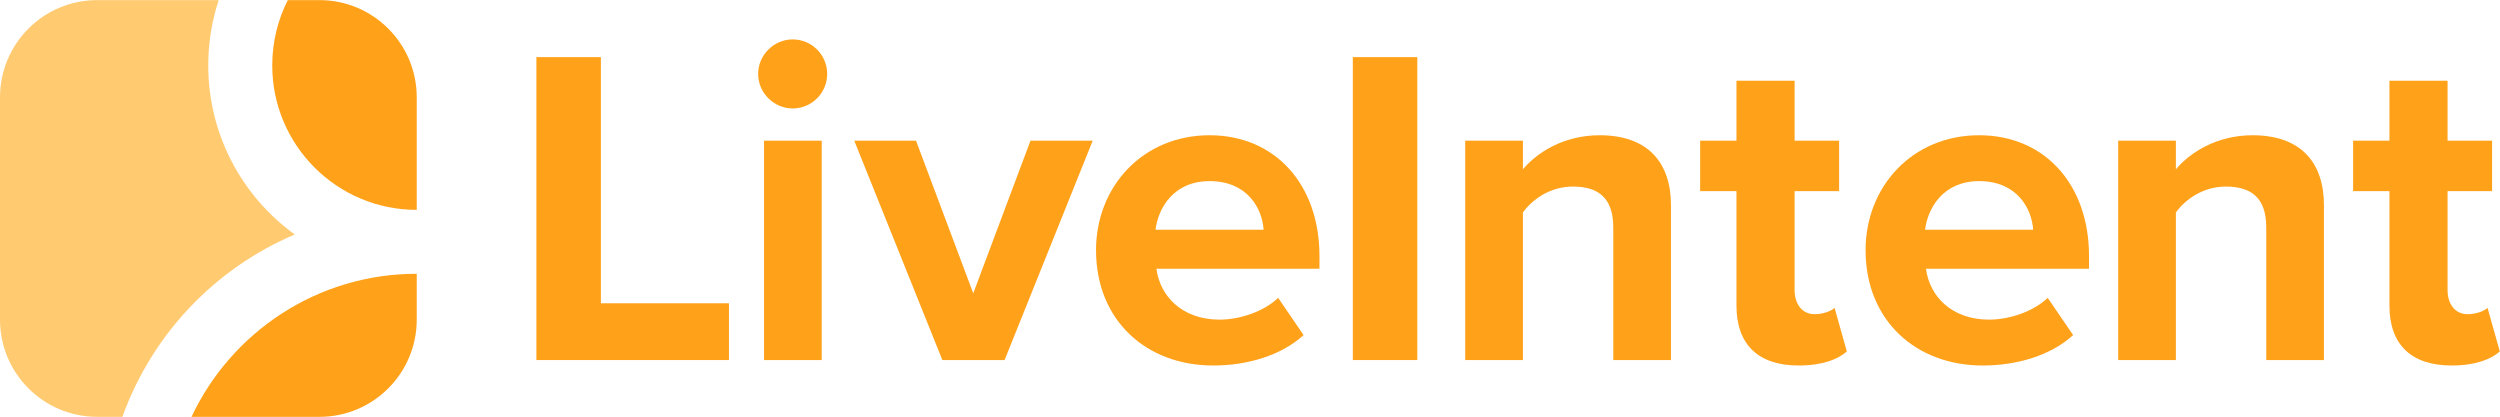 <?xml version="1.0" encoding="UTF-8"?><svg xmlns="http://www.w3.org/2000/svg" xmlns:xlink="http://www.w3.org/1999/xlink" width="5999px" height="1001px" viewBox="0 0 5999 1001" version="1.1" aria-hidden="true"><defs><linearGradient class="cerosgradient" data-cerosgradient="true" id="CerosGradient_id89f9b8cbb" gradientUnits="userSpaceOnUse" x1="50%" y1="100%" x2="50%" y2="0%"><stop offset="0%" stop-color="#d1d1d1"/><stop offset="100%" stop-color="#d1d1d1"/></linearGradient><linearGradient/></defs>
    <title>LiveIntentLogo-Horiz-Orange (3)</title>
    <g id="Page-16722a5c67ca82" stroke="none" stroke-width="1" fill="none" fill-rule="evenodd">
        <g id="LiveIntentLogo-Horiz-Orange-(3)" transform="translate(0, 0.272)" fill-rule="nonzero">
            <g id="Group6722a5c67ca82" transform="translate(1287.14, 94.3)" fill="#FFA119">
                <polygon id="Path6722a5c67ca82" points="0.01 42.51 154.76 42.51 154.76 633.18 462.08 633.18 462.08 769.41 -2.27373675e-13 769.41 -2.27373675e-13 42.51"/>
                <path d="M532.09,82.83 C532.09,37.06 570.23,-1.42108547e-14 614.92,-1.42108547e-14 C660.69,-1.42108547e-14 697.75,37.05 697.75,82.83 C697.75,128.61 660.7,165.66 614.92,165.66 C570.23,165.66 532.09,128.61 532.09,82.83 Z M546.26,243.04 L684.67,243.04 L684.67,769.41 L546.26,769.41 L546.26,243.04 Z" id="Shape6722a5c67ca82"/>
                <polygon id="Path6722a5c67ca82" points="762.74 243.04 910.95 243.04 1048.27 609.21 1185.59 243.04 1334.89 243.04 1123.46 769.41 974.16 769.41"/>
                <path d="M1615.34,229.96 C1772.27,229.96 1879.07,347.66 1879.07,519.85 L1879.07,550.36 L1487.83,550.36 C1496.55,616.84 1549.95,672.42 1639.31,672.42 C1688.35,672.42 1746.11,652.8 1779.9,620.11 L1840.93,709.47 C1787.53,758.51 1705.79,782.49 1624.06,782.49 C1463.86,782.49 1342.89,674.6 1342.89,505.68 C1342.89,353.11 1455.14,229.96 1615.34,229.96 Z M1485.65,456.64 L1745.02,456.64 C1741.75,406.51 1706.88,340.03 1615.33,340.03 C1529.24,340.03 1492.19,404.33 1485.65,456.64 Z" id="Shape6722a5c67ca82"/>
                <polygon id="Path6722a5c67ca82" points="1959.07 42.51 2113.82 42.51 2113.82 769.41 1959.07 769.41"/>
                <path d="M2584.1,451.19 C2584.1,378.17 2545.96,353.11 2487.11,353.11 C2432.62,353.11 2390.12,383.62 2367.23,415.23 L2367.23,769.42 L2228.82,769.42 L2228.82,243.04 L2367.23,243.04 L2367.23,311.7 C2401.01,271.38 2465.31,229.96 2551.41,229.96 C2666.93,229.96 2722.51,295.35 2722.51,397.79 L2722.51,769.41 L2584.1,769.41 L2584.1,451.19 Z" id="Path6722a5c67ca82"/>
                <path d="M2879.69,638.63 L2879.69,364 L2792.51,364 L2792.51,243.04 L2879.69,243.04 L2879.69,99.18 L3019.19,99.18 L3019.19,243.03 L3125.99,243.03 L3125.99,364 L3019.19,364 L3019.19,601.58 C3019.19,634.27 3036.63,659.34 3067.14,659.34 C3087.85,659.34 3107.46,651.71 3115.09,644.08 L3144.51,748.7 C3123.8,767.23 3086.75,782.48 3028.99,782.48 C2932,782.49 2879.69,732.36 2879.69,638.63 Z" id="Path6722a5c67ca82"/>
                <path d="M3461.96,229.96 C3618.89,229.96 3725.69,347.66 3725.69,519.85 L3725.69,550.36 L3334.45,550.36 C3343.17,616.84 3396.57,672.42 3485.93,672.42 C3534.97,672.42 3592.73,652.8 3626.51,620.11 L3687.54,709.47 C3634.14,758.51 3552.4,782.49 3470.67,782.49 C3310.47,782.49 3189.5,674.6 3189.5,505.68 C3189.51,353.11 3301.76,229.96 3461.96,229.96 Z M3332.27,456.64 L3591.64,456.64 C3588.37,406.51 3553.5,340.03 3461.95,340.03 C3375.87,340.03 3338.81,404.33 3332.27,456.64 Z" id="Shape6722a5c67ca82"/>
                <path d="M4150.97,451.19 C4150.97,378.17 4112.83,353.11 4053.98,353.11 C3999.49,353.11 3956.99,383.62 3934.1,415.23 L3934.1,769.42 L3795.7,769.42 L3795.7,243.04 L3934.1,243.04 L3934.1,311.7 C3967.88,271.38 4032.18,229.96 4118.28,229.96 C4233.8,229.96 4289.38,295.35 4289.38,397.79 L4289.38,769.41 L4150.98,769.41 L4150.98,451.19 L4150.97,451.19 Z" id="Path6722a5c67ca82"/>
                <path d="M4446.56,638.63 L4446.56,364 L4359.38,364 L4359.38,243.04 L4446.56,243.04 L4446.56,99.18 L4586.06,99.18 L4586.06,243.03 L4692.86,243.03 L4692.86,364 L4586.06,364 L4586.06,601.58 C4586.06,634.27 4603.5,659.34 4634.01,659.34 C4654.72,659.34 4674.33,651.71 4681.96,644.08 L4711.38,748.7 C4690.67,767.23 4653.62,782.48 4595.86,782.48 C4498.87,782.49 4446.56,732.36 4446.56,638.63 Z" id="Path6722a5c67ca82"/>
            </g>
            <g id="Updated-Logo6722a5c67ca82">
                <path d="M499.73,156.67 C499.73,323.7 581.59,471.61 707.36,562.41 C515.47,643.72 364.45,802.73 293.7,1000 L233.2,1000 C104.41,1000 0,895.53 0,766.67 L0,233.33 C0,104.47 104.41,0 233.21,0 L524.75,0 C508.51,49.28 499.73,101.95 499.73,156.67 Z" id="Shape6722a5c67ca82" fill="#FFCA70"/>
                <g id="Group-26722a5c67ca82" transform="translate(459.54, 0)" fill="#FFA119">
                    <path d="M231.08,0 L307.09,0 C435.98,0 540.46,104.47 540.46,233.33 L540.46,503.33 C348.97,503.33 193.74,348.12 193.74,156.66 C193.74,100.29 207.2,47.05 231.08,0 L231.08,0 Z" id="Path6722a5c67ca82"/>
                    <path d="M540.46,656.67 L540.46,766.67 C540.46,895.54 435.98,1000 307.09,1000 L-2.27318164e-14,1000 C95.29,797.13 301.47,656.67 540.46,656.67 Z" id="Path6722a5c67ca82"/>
                </g>
            </g>
        </g>
    </g>
</svg>